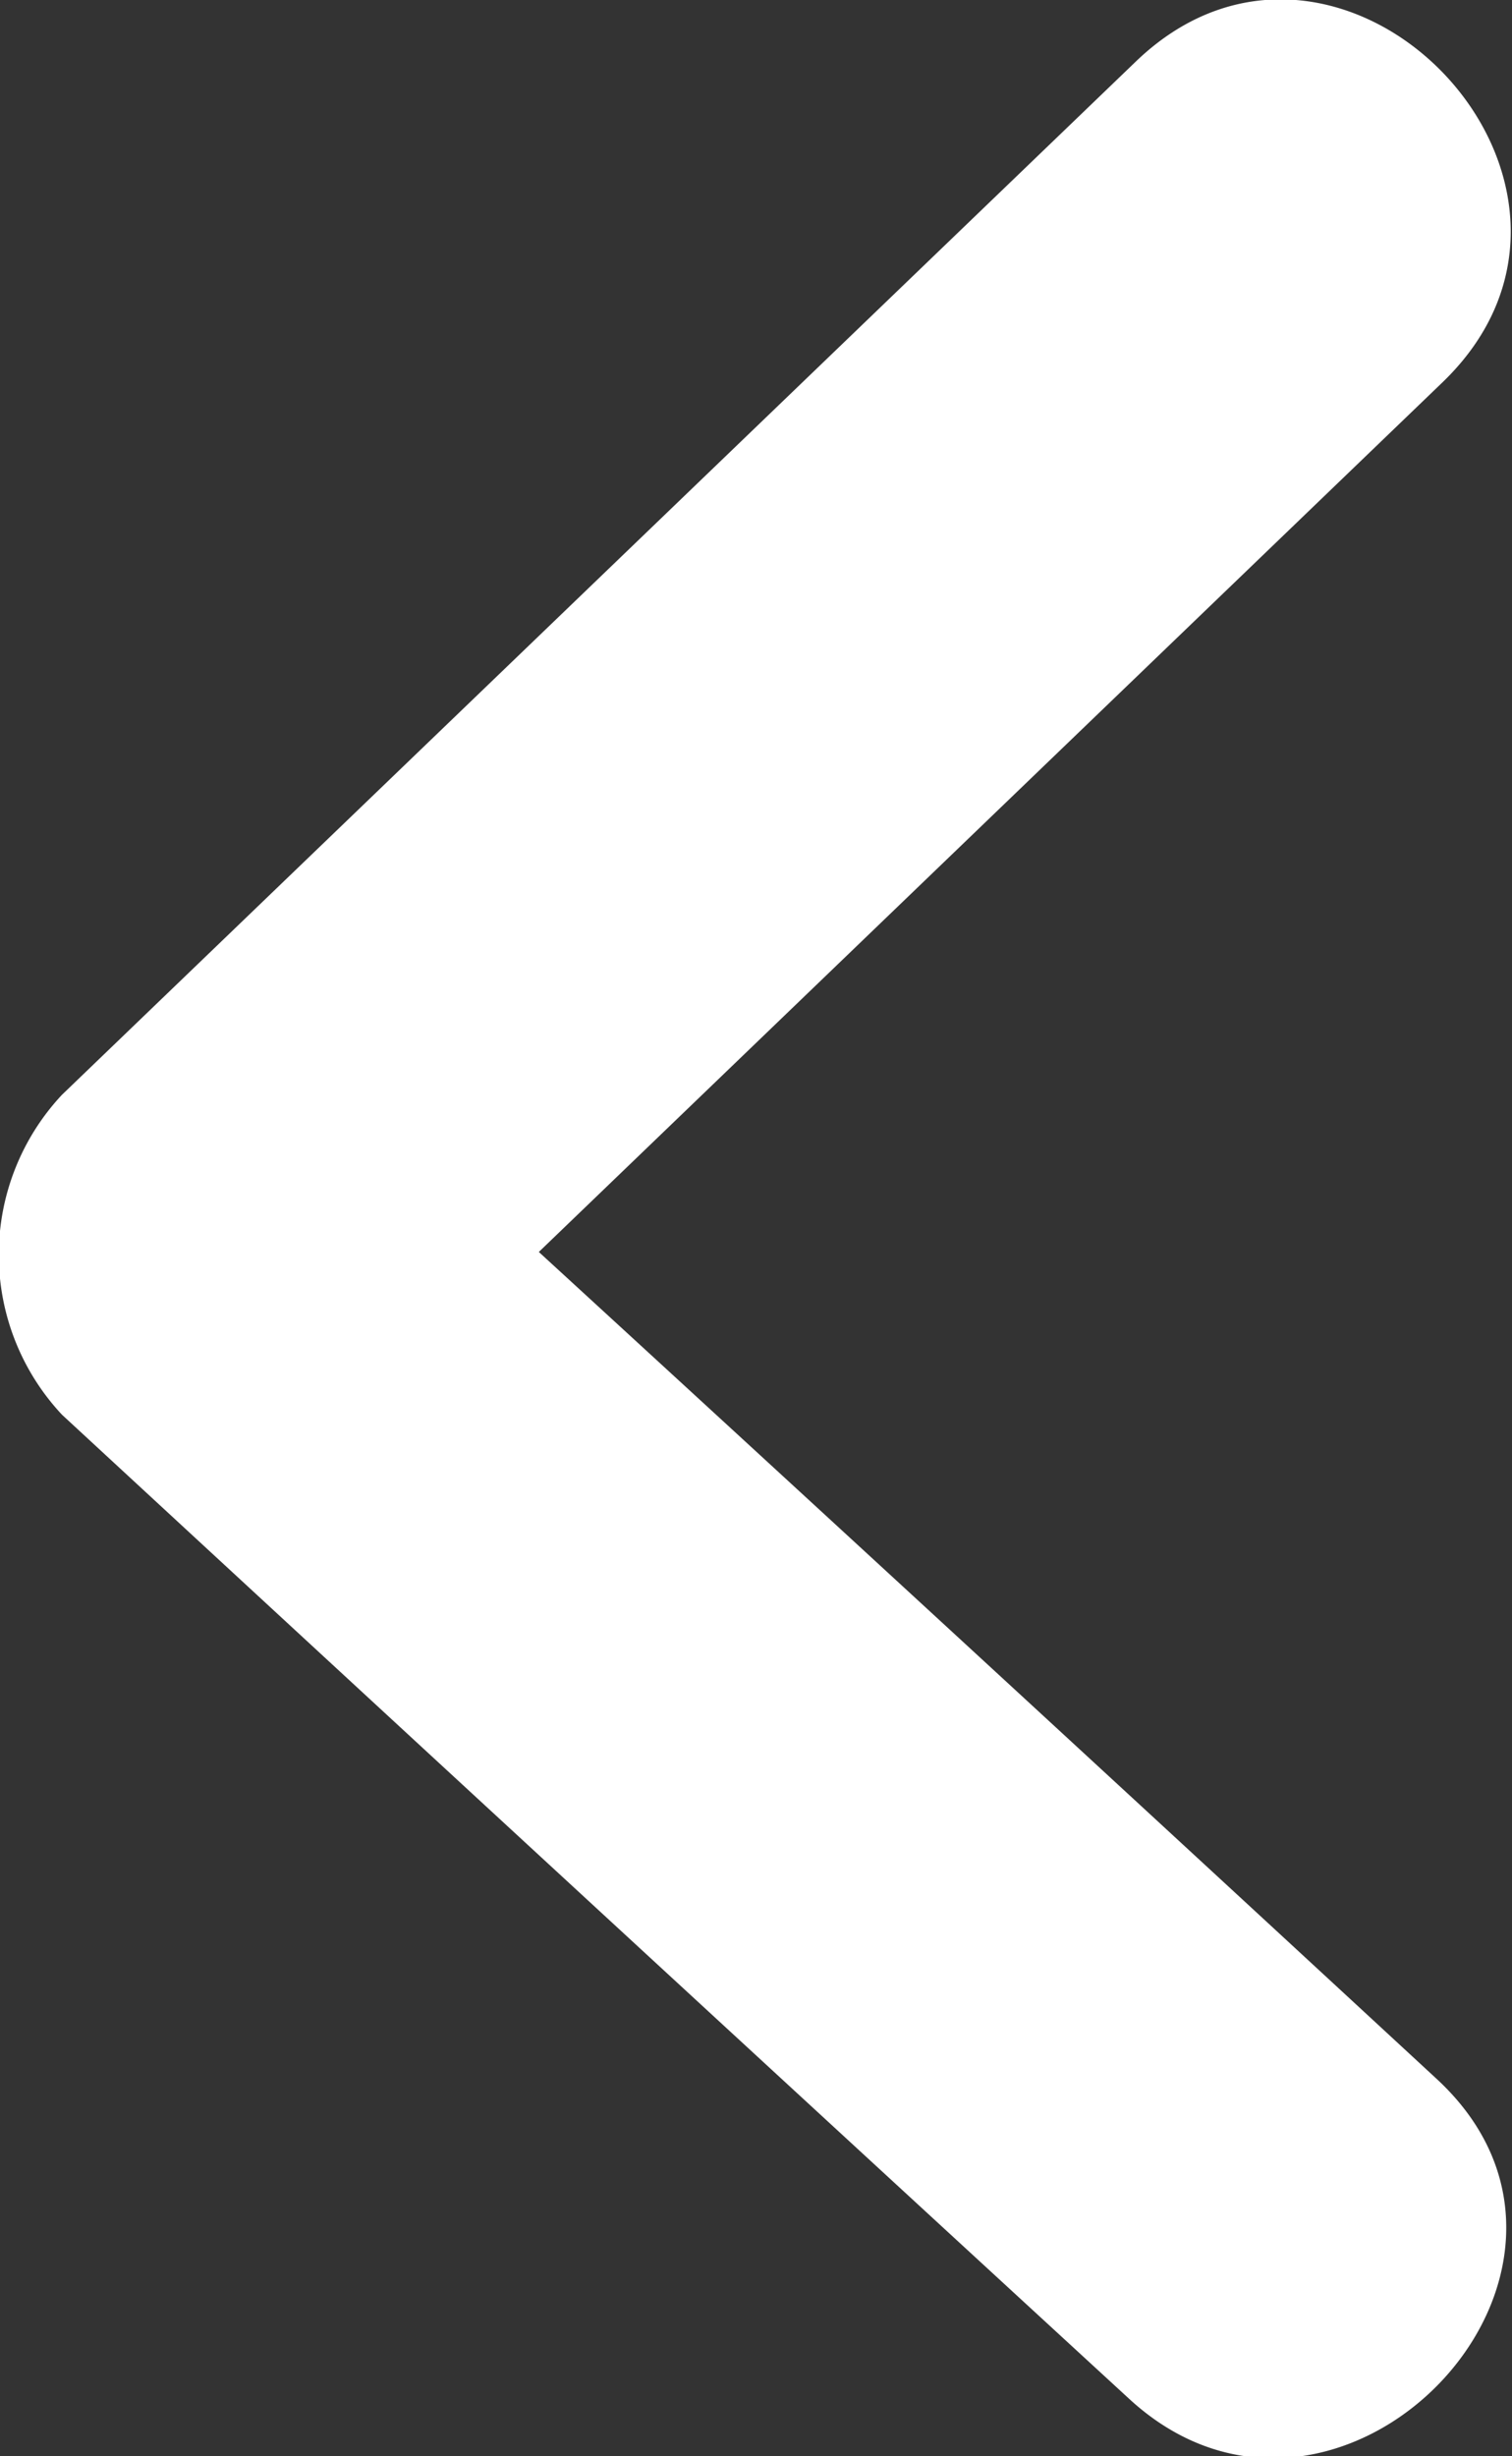 <svg xmlns="http://www.w3.org/2000/svg" width="13.562" height="22.03" viewBox="0 0 13.562 22.03">
  <rect x="0" y="0" width="13.562" height="22.03" fill="#333333" stroke="none"/>
  <defs>
    <style>
      .cls-1 {
        fill: #fff;
        fill-rule: evenodd;
      }
    </style>
  </defs>
  <path id="Arrow013_584" data-name="Arrow013 584" class="cls-1" d="M189.9,2462.28q4.786,4.425,9.575,8.83c1.875,1.72,4.634-1.15,2.747-2.88q-4.023-3.72-8.045-7.41,4.053-3.9,8.105-7.8c1.849-1.78-.905-4.65-2.748-2.88l-9.634,9.27A2.1,2.1,0,0,0,189.9,2462.28Z" transform="translate(-189.344 -2449.59)"/>
</svg>
